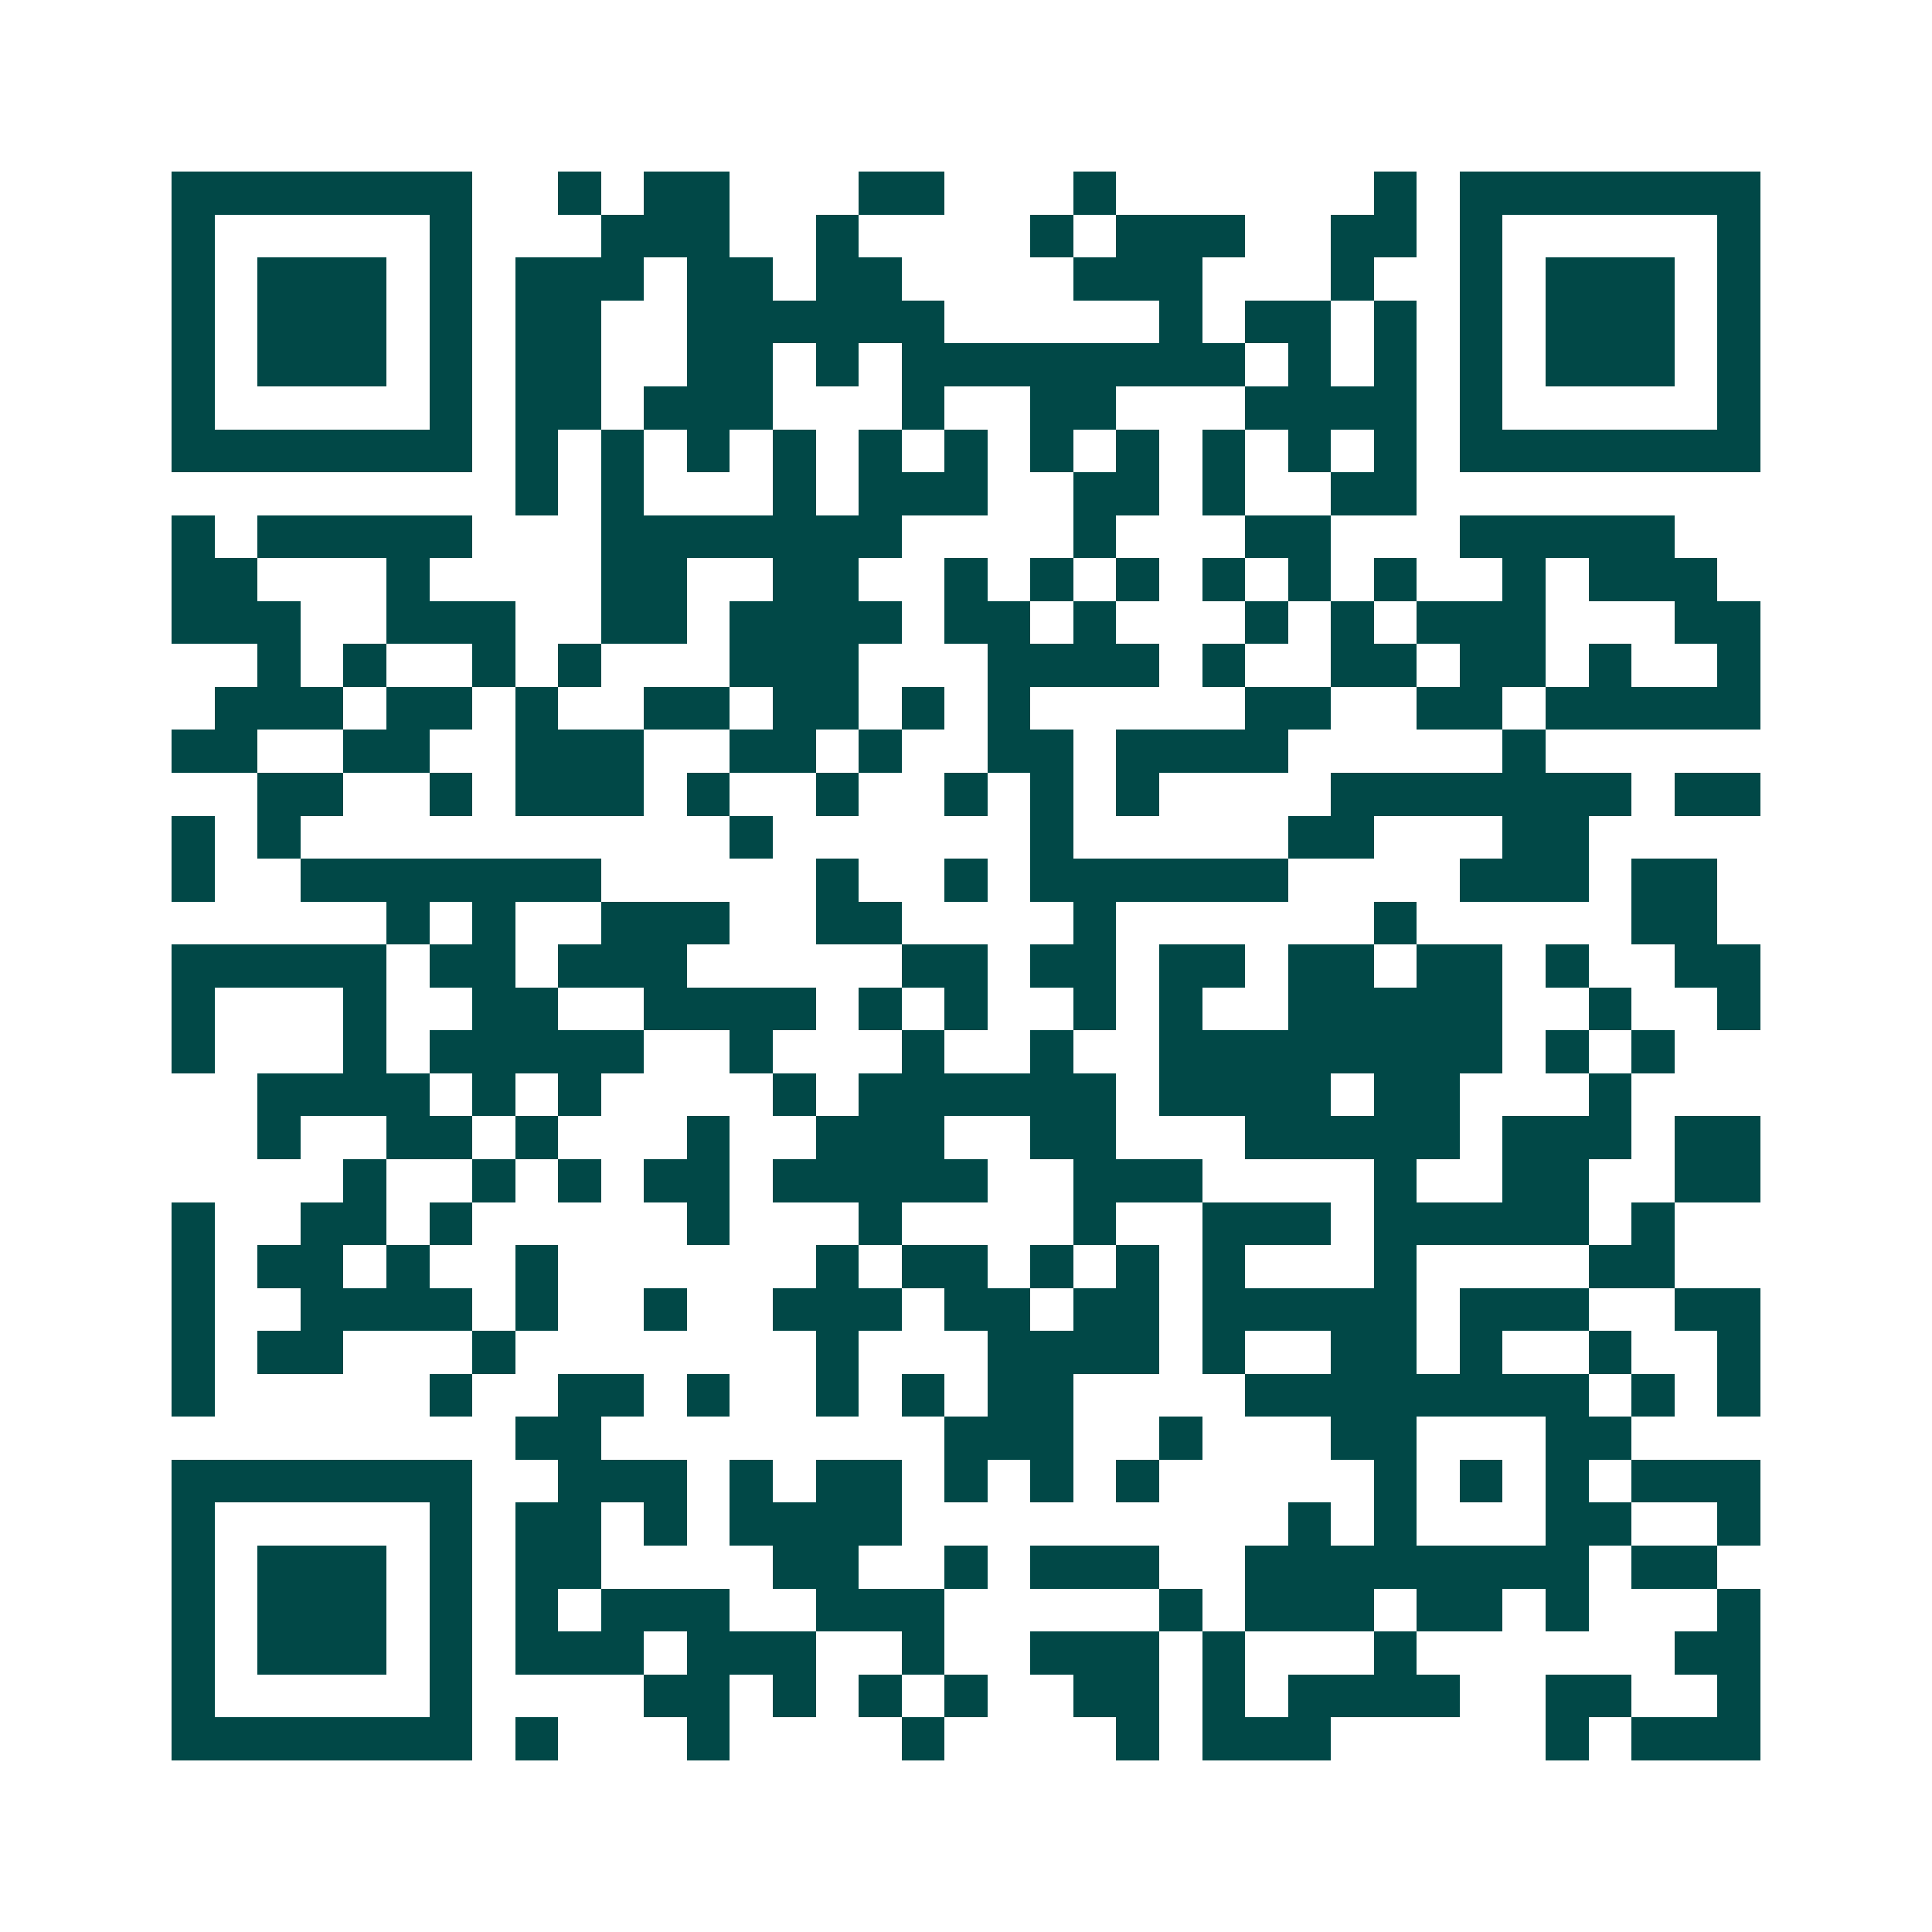 <svg xmlns="http://www.w3.org/2000/svg" width="200" height="200" viewBox="0 0 45 45" shape-rendering="crispEdges"><path fill="#ffffff" d="M0 0h45v45H0z"/><path stroke="#014847" d="M4 4.5h7m2 0h1m1 0h2m3 0h2m3 0h1m6 0h1m1 0h7M4 5.5h1m5 0h1m3 0h3m2 0h1m4 0h1m1 0h3m2 0h2m1 0h1m5 0h1M4 6.5h1m1 0h3m1 0h1m1 0h3m1 0h2m1 0h2m4 0h3m3 0h1m2 0h1m1 0h3m1 0h1M4 7.5h1m1 0h3m1 0h1m1 0h2m2 0h6m5 0h1m1 0h2m1 0h1m1 0h1m1 0h3m1 0h1M4 8.5h1m1 0h3m1 0h1m1 0h2m2 0h2m1 0h1m1 0h8m1 0h1m1 0h1m1 0h1m1 0h3m1 0h1M4 9.5h1m5 0h1m1 0h2m1 0h3m3 0h1m2 0h2m3 0h4m1 0h1m5 0h1M4 10.5h7m1 0h1m1 0h1m1 0h1m1 0h1m1 0h1m1 0h1m1 0h1m1 0h1m1 0h1m1 0h1m1 0h1m1 0h7M12 11.5h1m1 0h1m3 0h1m1 0h3m2 0h2m1 0h1m2 0h2M4 12.5h1m1 0h5m3 0h7m4 0h1m3 0h2m3 0h5M4 13.5h2m3 0h1m4 0h2m2 0h2m2 0h1m1 0h1m1 0h1m1 0h1m1 0h1m1 0h1m2 0h1m1 0h3M4 14.5h3m2 0h3m2 0h2m1 0h4m1 0h2m1 0h1m3 0h1m1 0h1m1 0h3m3 0h2M6 15.5h1m1 0h1m2 0h1m1 0h1m3 0h3m3 0h4m1 0h1m2 0h2m1 0h2m1 0h1m2 0h1M5 16.5h3m1 0h2m1 0h1m2 0h2m1 0h2m1 0h1m1 0h1m5 0h2m2 0h2m1 0h5M4 17.5h2m2 0h2m2 0h3m2 0h2m1 0h1m2 0h2m1 0h4m5 0h1M6 18.5h2m2 0h1m1 0h3m1 0h1m2 0h1m2 0h1m1 0h1m1 0h1m4 0h7m1 0h2M4 19.5h1m1 0h1m10 0h1m6 0h1m5 0h2m3 0h2M4 20.5h1m2 0h7m5 0h1m2 0h1m1 0h6m4 0h3m1 0h2M9 21.5h1m1 0h1m2 0h3m2 0h2m4 0h1m6 0h1m5 0h2M4 22.5h5m1 0h2m1 0h3m5 0h2m1 0h2m1 0h2m1 0h2m1 0h2m1 0h1m2 0h2M4 23.5h1m3 0h1m2 0h2m2 0h4m1 0h1m1 0h1m2 0h1m1 0h1m2 0h5m2 0h1m2 0h1M4 24.5h1m3 0h1m1 0h5m2 0h1m3 0h1m2 0h1m2 0h8m1 0h1m1 0h1M6 25.5h4m1 0h1m1 0h1m4 0h1m1 0h6m1 0h4m1 0h2m3 0h1M6 26.5h1m2 0h2m1 0h1m3 0h1m2 0h3m2 0h2m3 0h5m1 0h3m1 0h2M8 27.5h1m2 0h1m1 0h1m1 0h2m1 0h5m2 0h3m4 0h1m2 0h2m2 0h2M4 28.5h1m2 0h2m1 0h1m5 0h1m3 0h1m4 0h1m2 0h3m1 0h5m1 0h1M4 29.5h1m1 0h2m1 0h1m2 0h1m6 0h1m1 0h2m1 0h1m1 0h1m1 0h1m3 0h1m4 0h2M4 30.5h1m2 0h4m1 0h1m2 0h1m2 0h3m1 0h2m1 0h2m1 0h5m1 0h3m2 0h2M4 31.5h1m1 0h2m3 0h1m7 0h1m3 0h4m1 0h1m2 0h2m1 0h1m2 0h1m2 0h1M4 32.5h1m5 0h1m2 0h2m1 0h1m2 0h1m1 0h1m1 0h2m4 0h8m1 0h1m1 0h1M12 33.5h2m8 0h3m2 0h1m3 0h2m3 0h2M4 34.5h7m2 0h3m1 0h1m1 0h2m1 0h1m1 0h1m1 0h1m5 0h1m1 0h1m1 0h1m1 0h3M4 35.5h1m5 0h1m1 0h2m1 0h1m1 0h4m9 0h1m1 0h1m3 0h2m2 0h1M4 36.5h1m1 0h3m1 0h1m1 0h2m4 0h2m2 0h1m1 0h3m2 0h8m1 0h2M4 37.5h1m1 0h3m1 0h1m1 0h1m1 0h3m2 0h3m5 0h1m1 0h3m1 0h2m1 0h1m3 0h1M4 38.5h1m1 0h3m1 0h1m1 0h3m1 0h3m2 0h1m2 0h3m1 0h1m3 0h1m6 0h2M4 39.5h1m5 0h1m4 0h2m1 0h1m1 0h1m1 0h1m2 0h2m1 0h1m1 0h4m2 0h2m2 0h1M4 40.5h7m1 0h1m3 0h1m4 0h1m4 0h1m1 0h3m5 0h1m1 0h3"/></svg>
